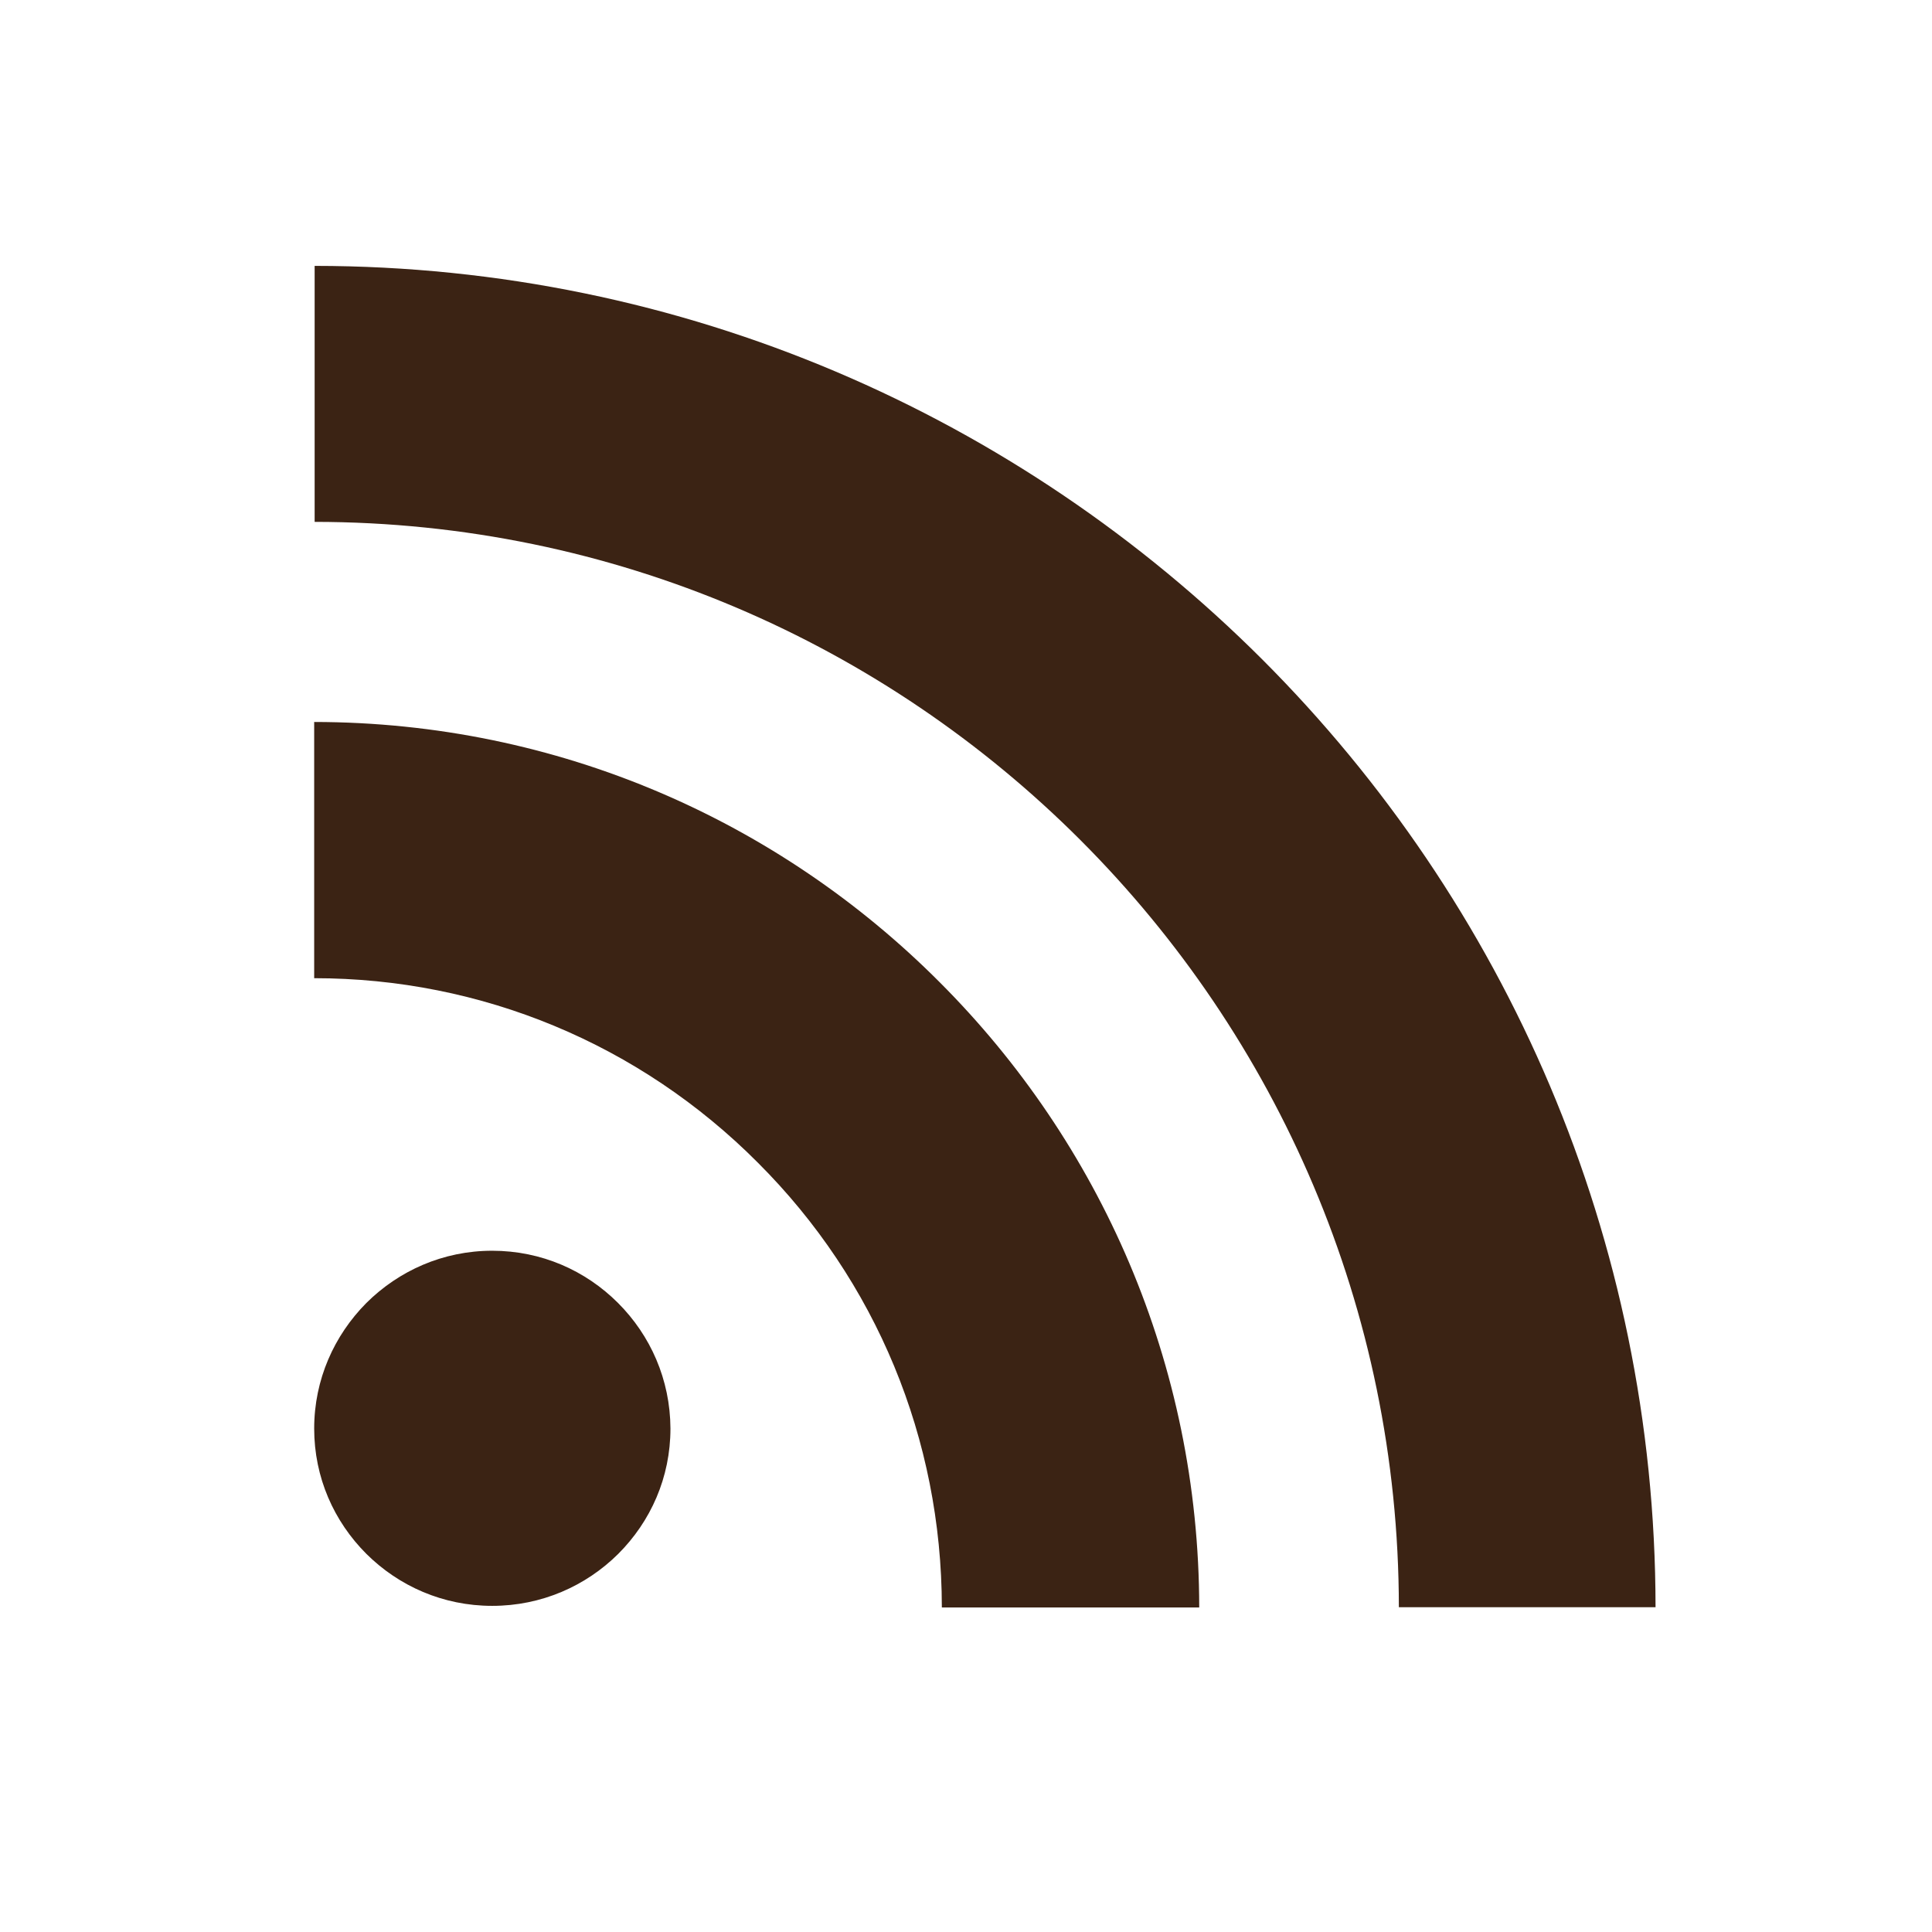 <svg version="1.1" id="Layer_1" xmlns="http://www.w3.org/2000/svg" x="0" y="0" width="84" height="84" viewBox="0 0 84 84" enable-background="new 0 0 84 84" xml:space="preserve"><path fill="#3B2314" d="M26.87 56.65c1.41 1.41 2.27 3.33 2.28 5.46 0 2.13-0.86 4.04-2.27 5.45l0 0c-1.41 1.4-3.34 2.26-5.48 2.26 -2.14 0-4.06-0.86-5.47-2.26 -1.41-1.41-2.27-3.32-2.27-5.45 0-2.13 0.87-4.05 2.27-5.46v0c1.41-1.4 3.33-2.27 5.47-2.27C23.54 54.38 25.46 55.24 26.87 56.65M26.87 56.64v0h0L26.87 56.64zM15.93 67.55V67.55h0L15.93 67.55zM13.66 31.39V42.53c7.27 0 14.15 2.86 19.29 8.02 5.15 5.14 7.99 12.02 8 19.32h0v0.02H52.14c-0.01-10.61-4.32-20.22-11.29-27.19C33.88 35.71 24.27 31.4 13.66 31.39M13.68 11.56v11.13c25.99 0.02 47.12 21.18 47.14 47.19h11.16c-0.01-16.08-6.54-30.65-17.1-41.21C44.31 18.11 29.75 11.57 13.68 11.56"/></svg>